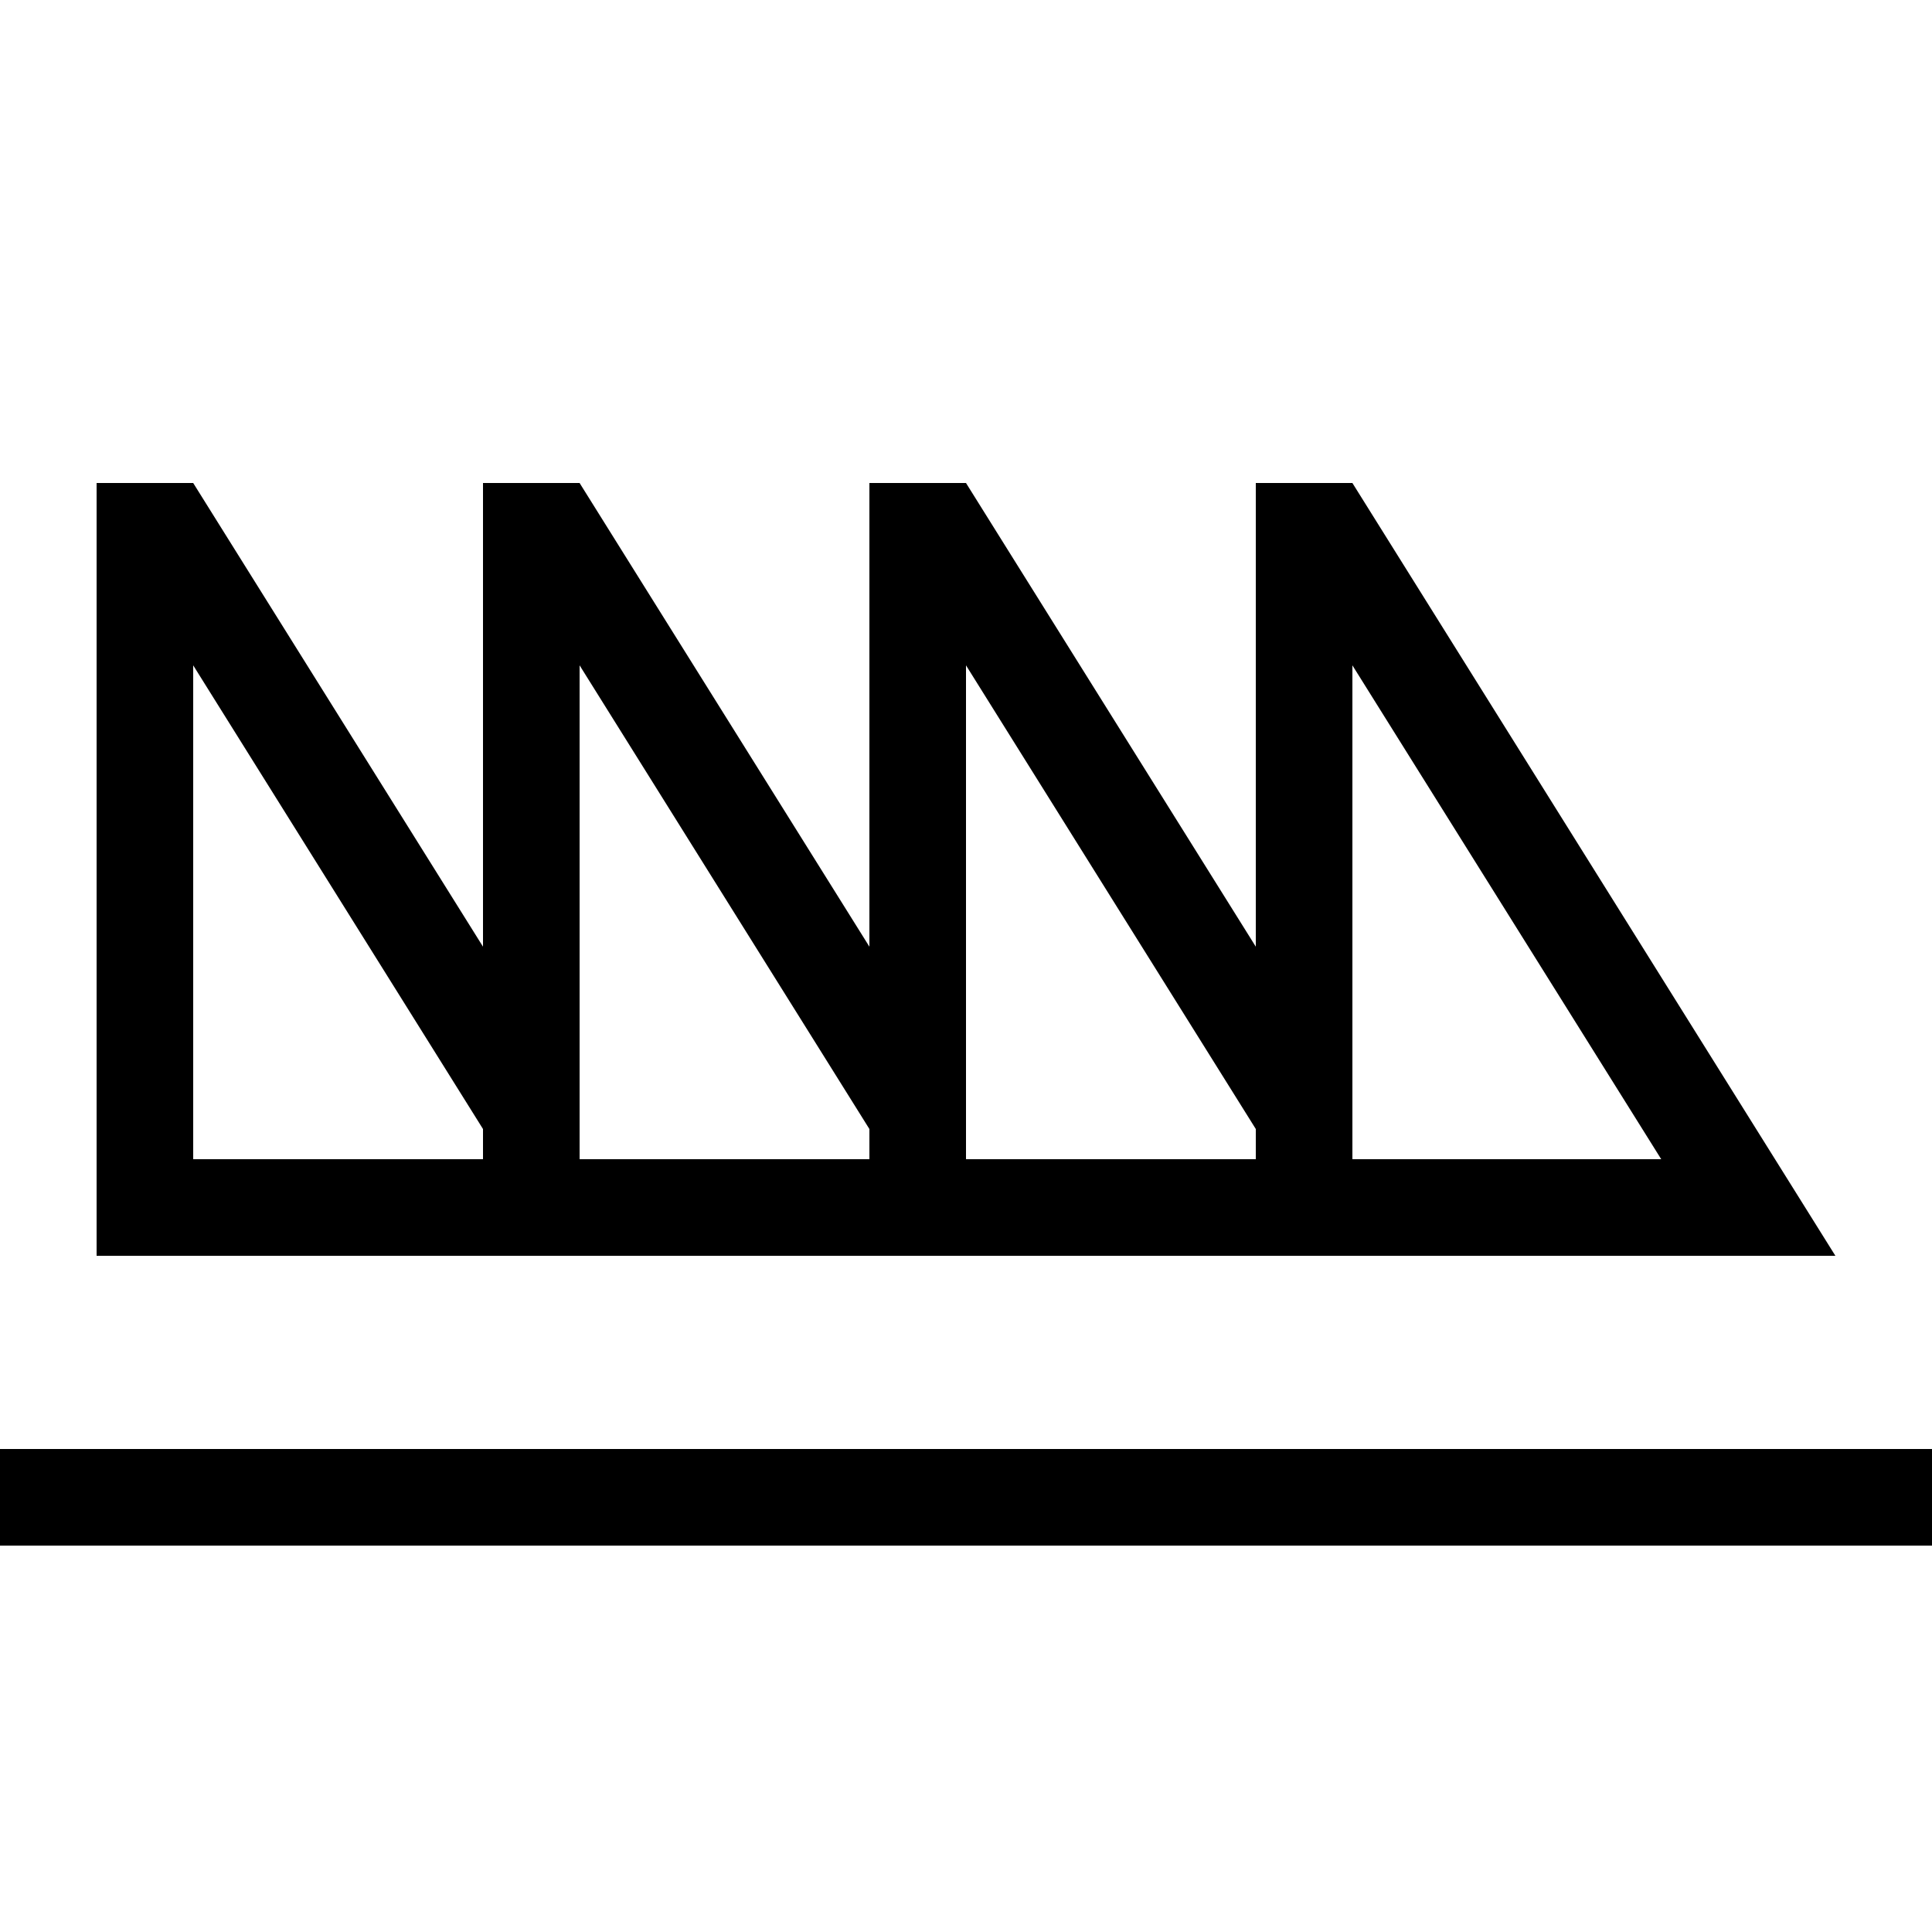 <svg xmlns="http://www.w3.org/2000/svg" viewBox="0 0 640 640"><!--! Font Awesome Pro 7.1.0 by @fontawesome - https://fontawesome.com License - https://fontawesome.com/license (Commercial License) Copyright 2025 Fonticons, Inc. --><path fill="currentColor" d="M64 220.4L160 374L160 384L64 384L64 220.4zM160 313.6L64 160L32 160L32 416L608 416L588 384L448 160L416 160L416 313.6L320 160L288 160L288 313.6L192 160L160 160L160 313.6zM416 374L416 384L320 384L320 220.4L416 374zM448 384L448 220.4L550.3 384L448 384zM288 374L288 384L192 384L192 220.4L288 374zM0 480L0 512L640 512L640 480L0 480z"/></svg>